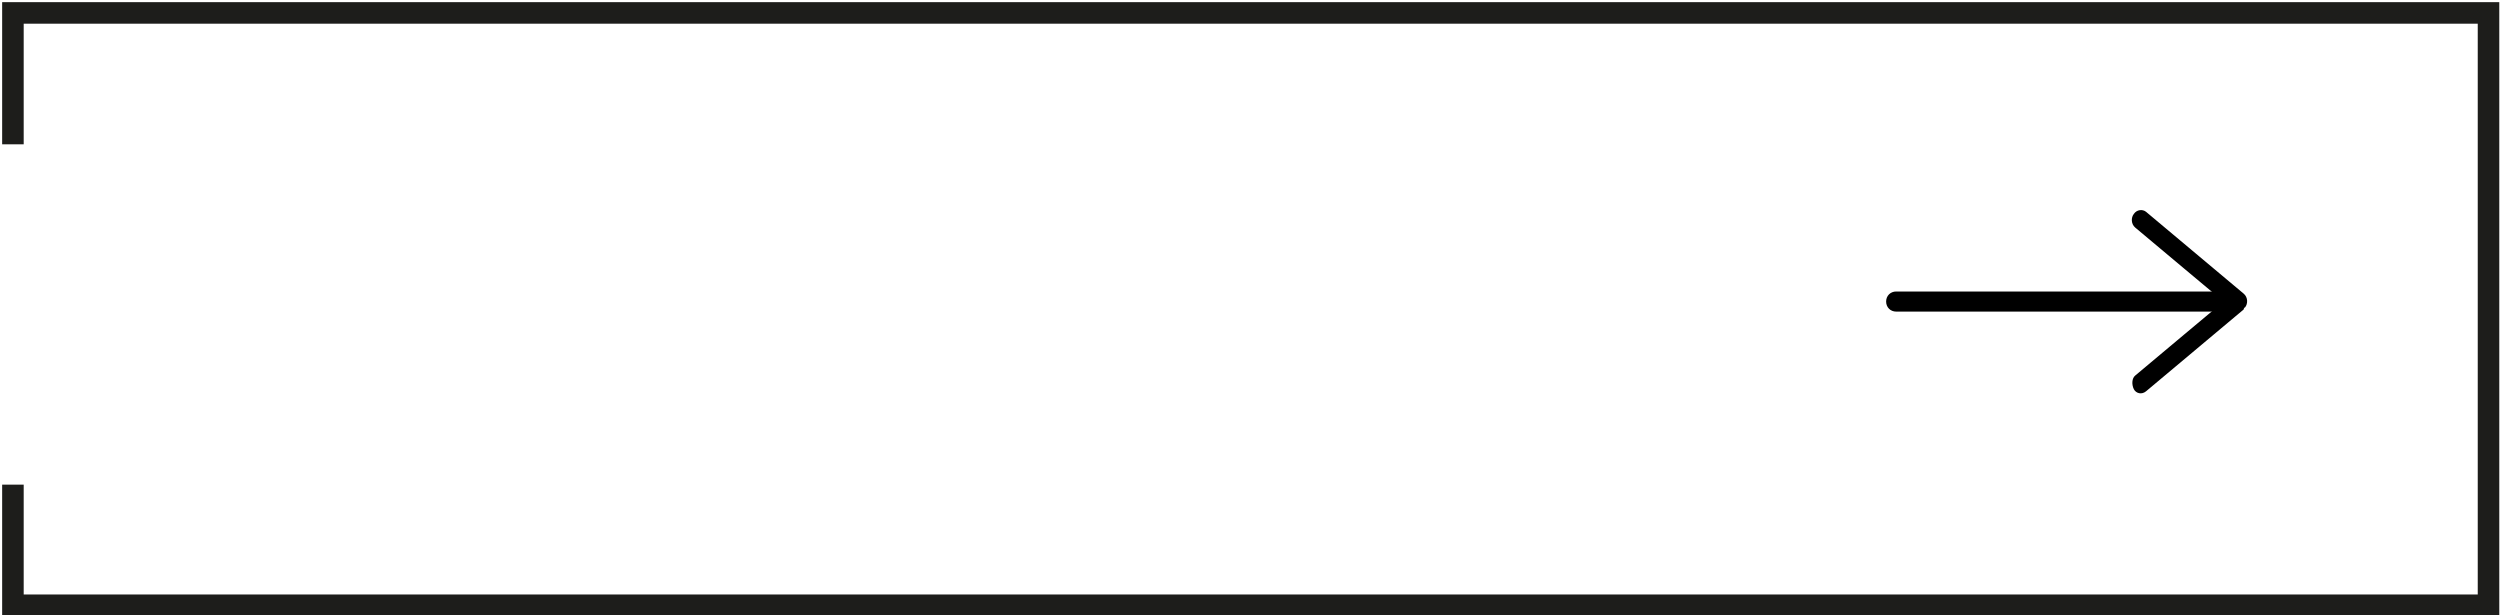<?xml version="1.0" encoding="UTF-8"?>
<svg id="Warstwa_1" xmlns="http://www.w3.org/2000/svg" version="1.1" viewBox="0 0 348.2 85.7">
  <!-- Generator: Adobe Illustrator 29.0.1, SVG Export Plug-In . SVG Version: 2.1.0 Build 192)  -->
  <defs>
    <style>
      .st0 {
        fill: none;
        stroke: #1d1d1b;
        stroke-miterlimit: 10;
        stroke-width: 3px;
      }
    </style>
  </defs>
  <path d="M264.1,43.4c-.8,0-1.4-.6-1.4-1.4s.6-1.4,1.4-1.4h46.1c.8,0,1.4.6,1.4,1.4s-.6,1.4-1.4,1.4h-46.1Z"/>
  <path d="M297.4,31.7c-.6-.5-.6-1.4-.2-1.9.4-.6,1.2-.7,1.7-.3l6.8,5.7,6.8,5.7c.6.5.6,1.4.2,1.9-.1,0-.2.2-.2.3l-6.8,5.7-6.8,5.7c-.6.5-1.4.3-1.7-.3s-.3-1.5.2-1.9l6.8-5.7,5.5-4.6-5.5-4.6-6.8-5.7ZM312.5,43h0"/>
  <polyline class="st0" points="1.8 67.5 1.8 84.3 346.6 84.3 346.6 1.8 1.8 1.8 1.8 20.1"/>
</svg>